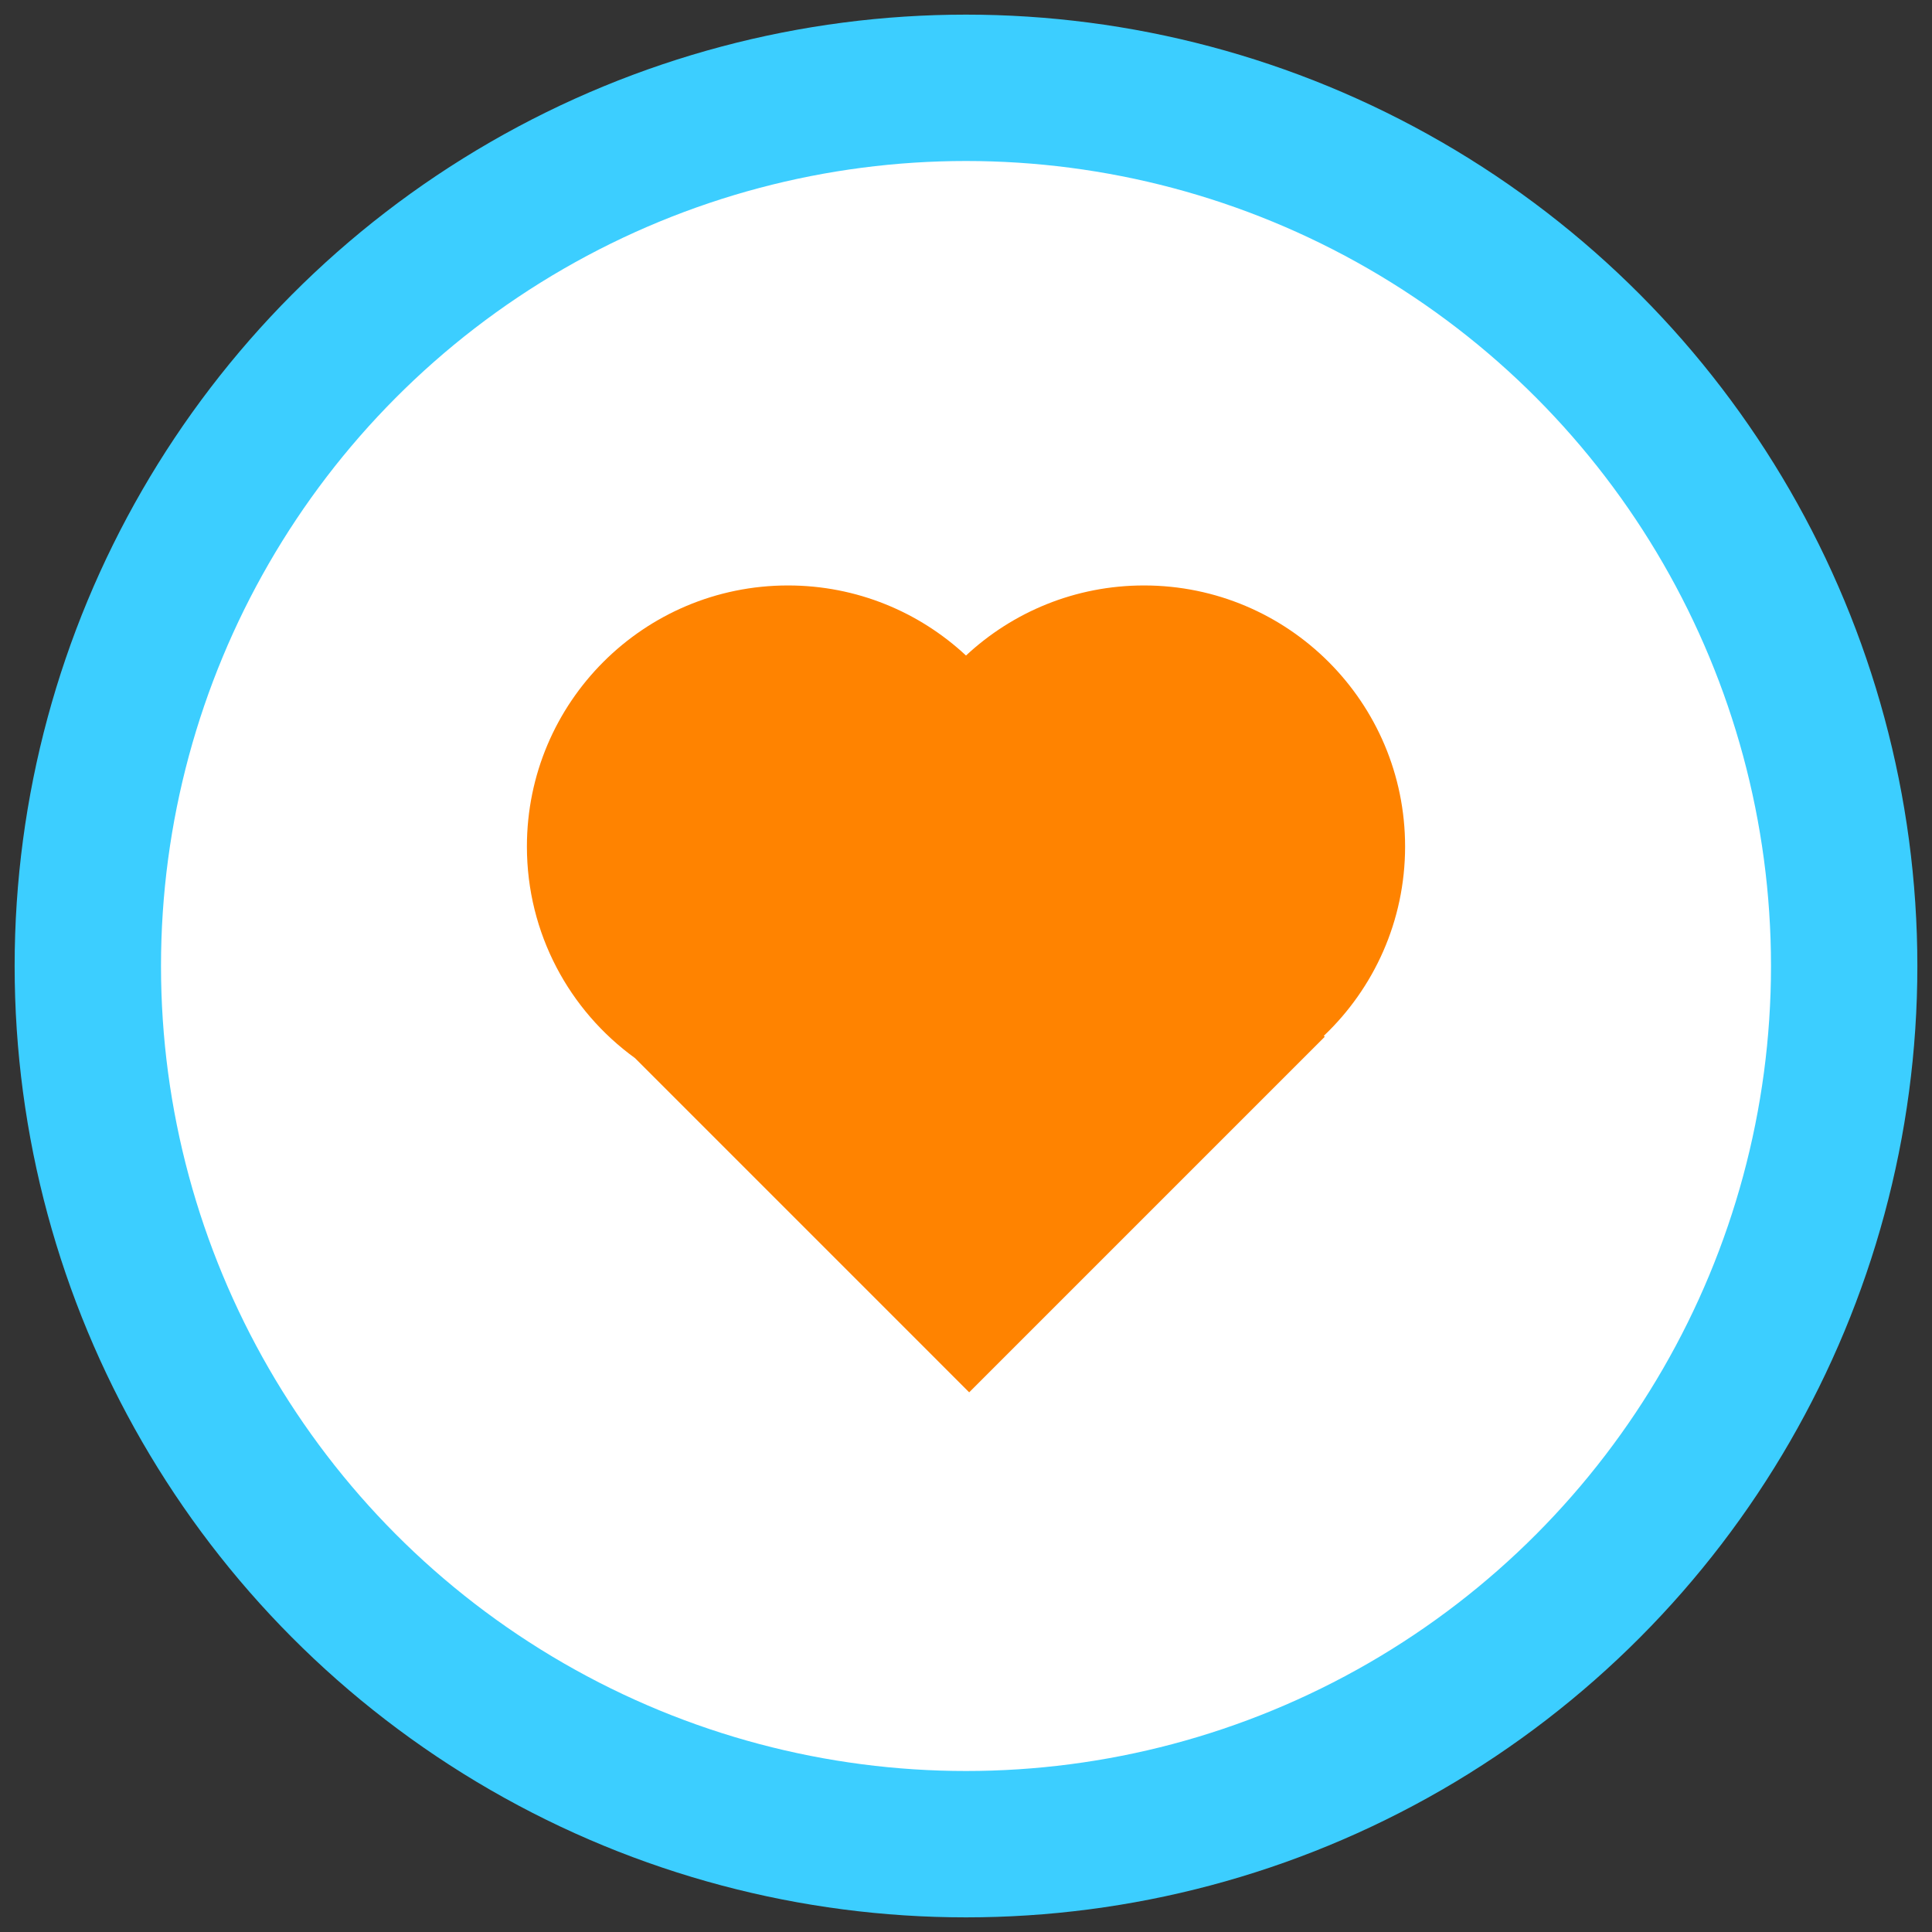 <?xml version="1.0" encoding="UTF-8" standalone="no"?>
<svg width="66px" height="66px" viewBox="0 0 66 66" version="1.1" xmlns="http://www.w3.org/2000/svg" xmlns:xlink="http://www.w3.org/1999/xlink">
    <rect x="0" y="0" width="66" height="66" fill="#333333" stroke="none"/>
    <!-- Generator: Sketch 3.6.1 (26313) - http://www.bohemiancoding.com/sketch -->
    <title>helpy-logo</title>
    <desc>Created with Sketch.</desc>
    <defs></defs>
    <g id="Page-1" stroke="none" stroke-width="1" fill="none" fill-rule="evenodd">
        <g id="minimalMacbook" transform="translate(-1531, -571)">
            <g id="helpy-logo" transform="translate(1534, 574)">
                <circle id="Circle" stroke="#3CCEFF" stroke-width="5" fill="#FFFFFF" cx="30" cy="30" r="30"></circle>
                <path d="M18.692,33.146 C16.455,31.526 15,28.892 15,25.919 C15,20.993 18.993,17 23.919,17 C26.269,17 28.407,17.909 30,19.394 C31.593,17.909 33.731,17 36.081,17 C41.007,17 45,20.993 45,25.919 C45,28.464 43.934,30.76 42.224,32.385 L42.256,32.417 L30.109,44.564 L18.692,33.146 Z" id="Heart" fill="#FF8300"></path>
            </g>
        </g>
    </g>
</svg>